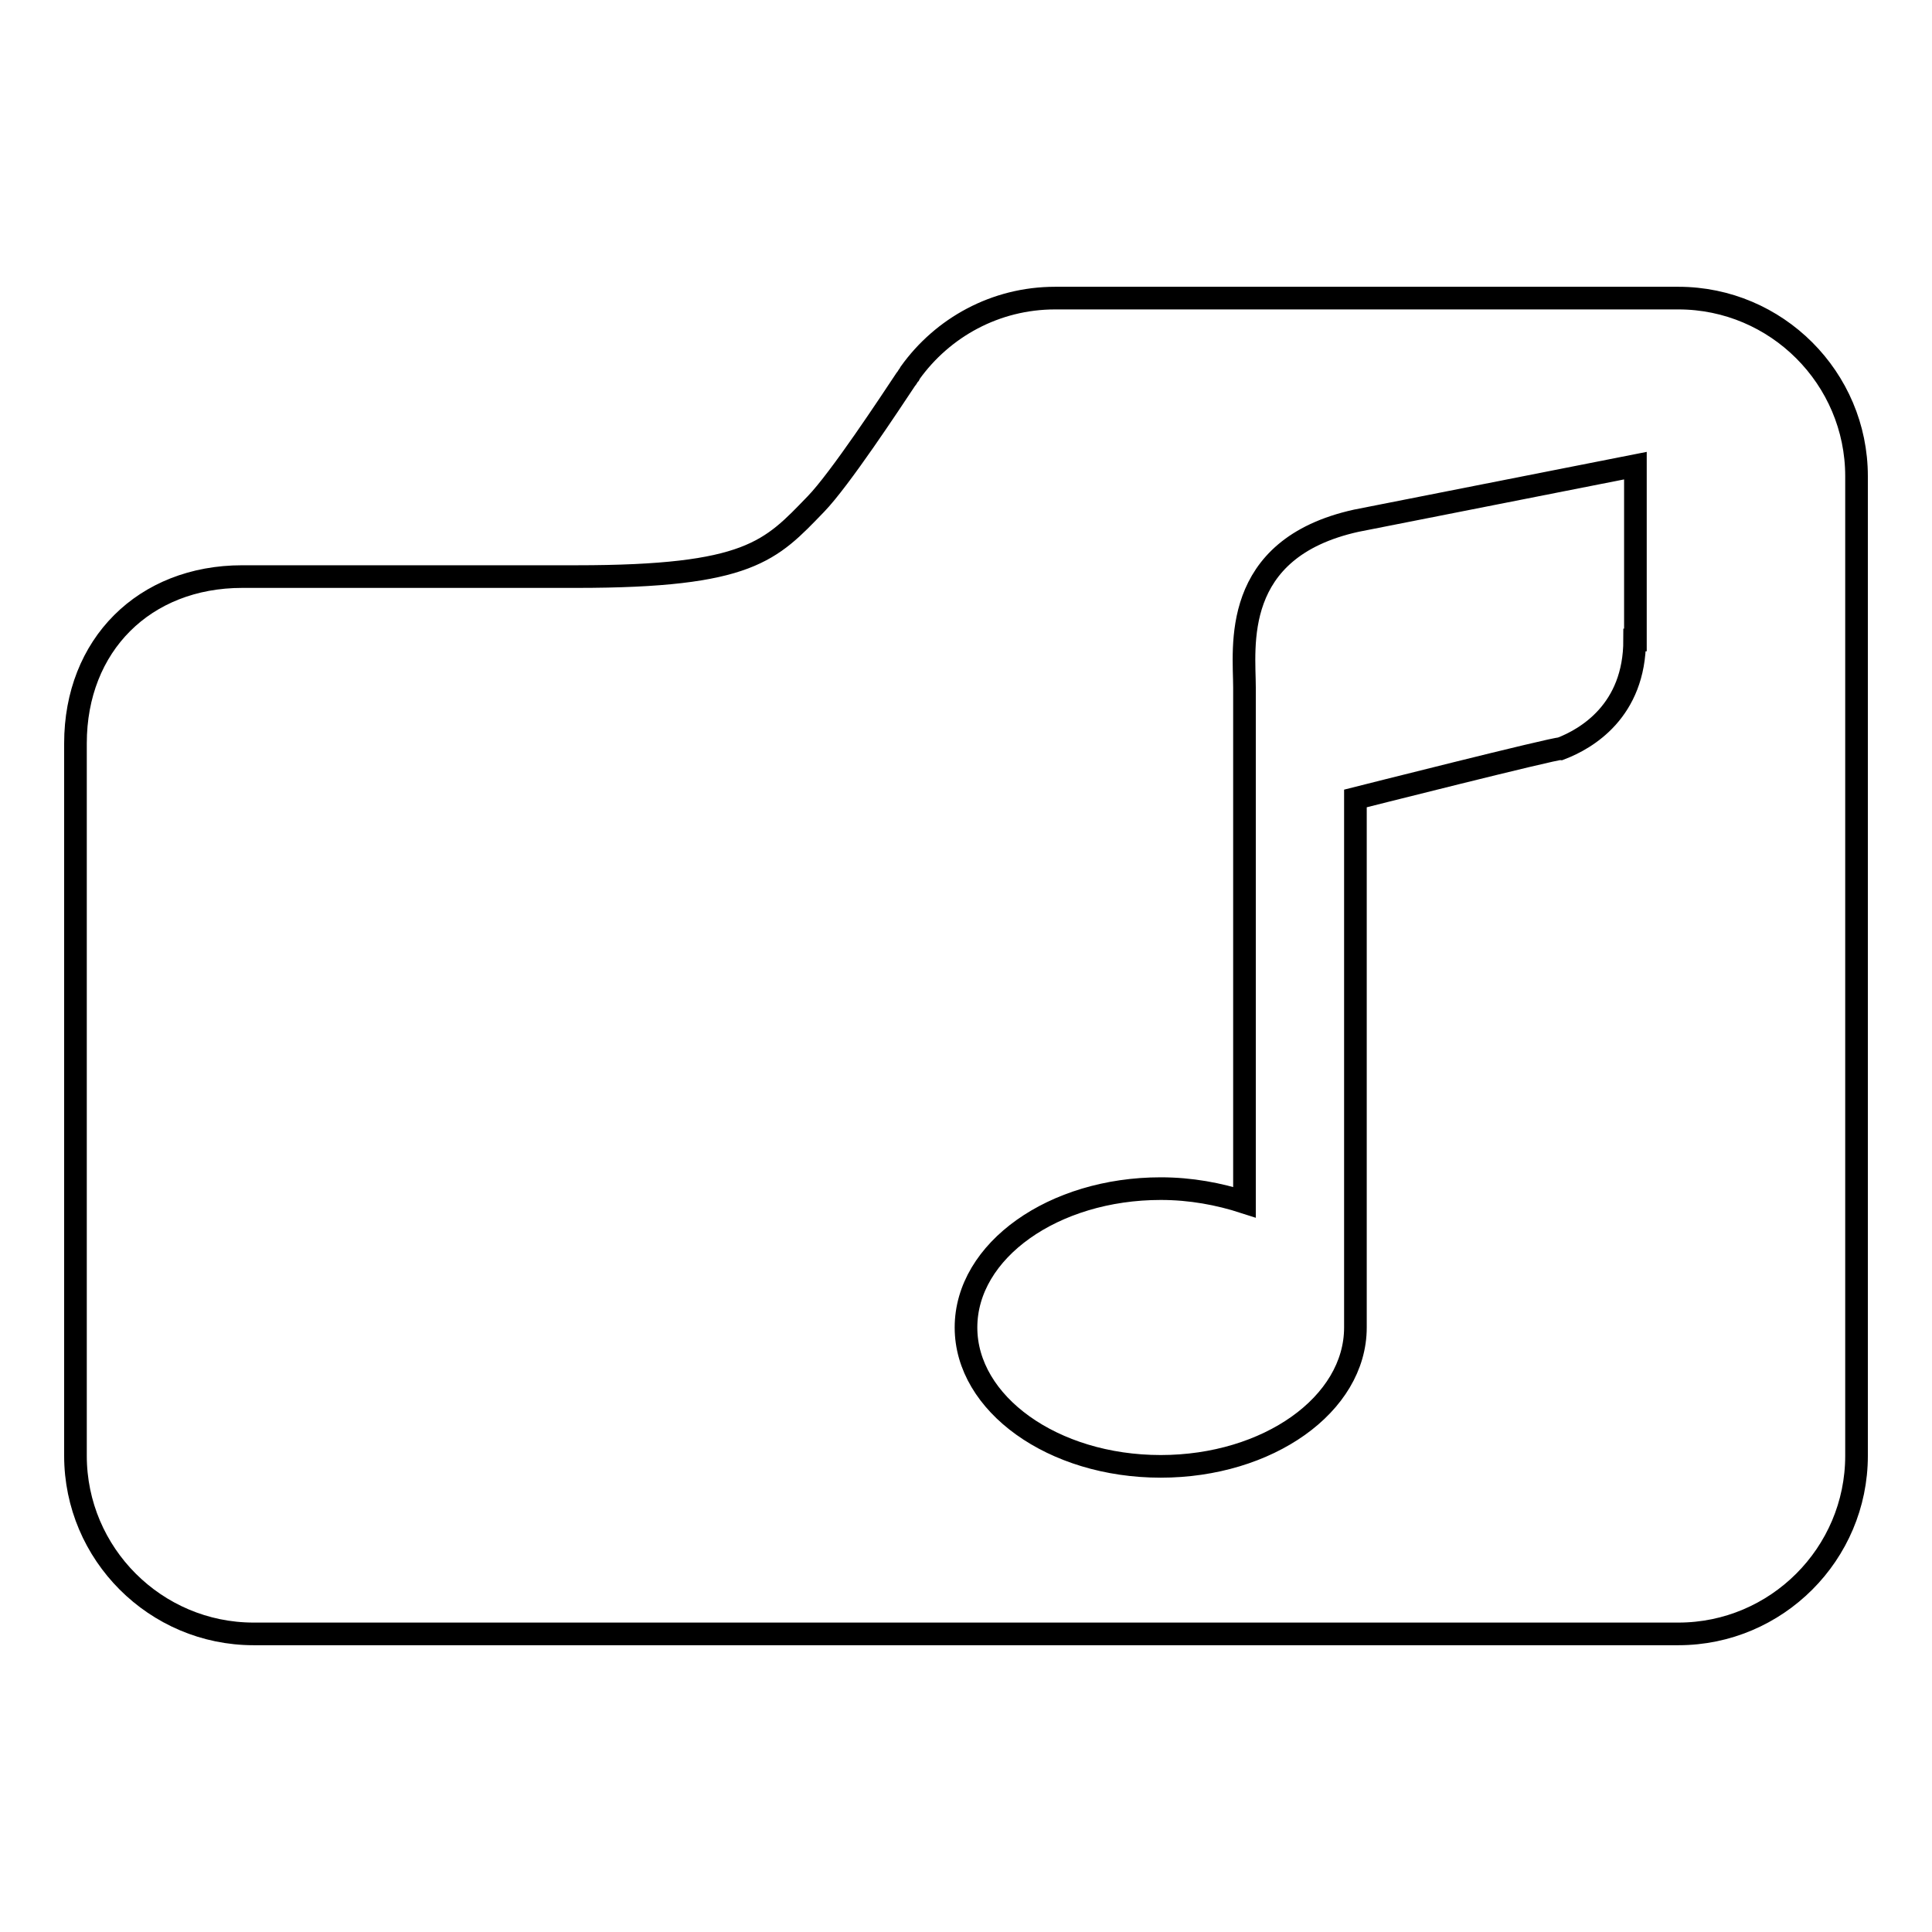 <?xml version="1.0" encoding="utf-8"?>
<!-- Svg Vector Icons : http://www.onlinewebfonts.com/icon -->
<!DOCTYPE svg PUBLIC "-//W3C//DTD SVG 1.1//EN" "http://www.w3.org/Graphics/SVG/1.1/DTD/svg11.dtd">
<svg version="1.1" xmlns="http://www.w3.org/2000/svg" xmlns:xlink="http://www.w3.org/1999/xlink" x="0px" y="0px" viewBox="0 0 256 256" enable-background="new 0 0 256 256" xml:space="preserve">
<g><g><g id="Folder"><g><path stroke-width="3" fill-opacity="0" stroke="#000000"  d="M222.4,39.5h-82.6c-7.9,0-14.9,3.9-19.2,9.9l0,0c0,0-0.1,0.2-0.1,0.2c-0.2,0.2-0.3,0.5-0.5,0.7c-2,3-8.7,13.2-11.9,16.5c-6,6.2-8.8,9.6-31.7,9.6H32.1c-13,0-22.1,9.1-22.1,22.1v94.4c0,13,10.6,23.6,23.6,23.6h188.8c13,0,23.6-10.6,23.6-23.6V63.1C246,50.1,235.4,39.5,222.4,39.5z M216.6,84.8c0,9.4-6.4,13.1-9.8,14.4c-0.7-0.1-27.2,6.6-27.2,6.6v70.1c0,10.2-11.6,18.4-25.8,18.4c-14.3,0-25.8-8.3-25.8-18.4c0-10.2,11.6-18.4,25.8-18.4c4,0,7.7,0.7,11.1,1.8V91.1c0-5.3-1.9-18.4,14.8-22.1l37-7.3V84.8z"/></g></g><g></g><g></g><g></g><g></g><g></g><g></g><g></g><g></g><g></g><g></g><g></g><g></g><g></g><g></g><g></g></g></g>
</svg>